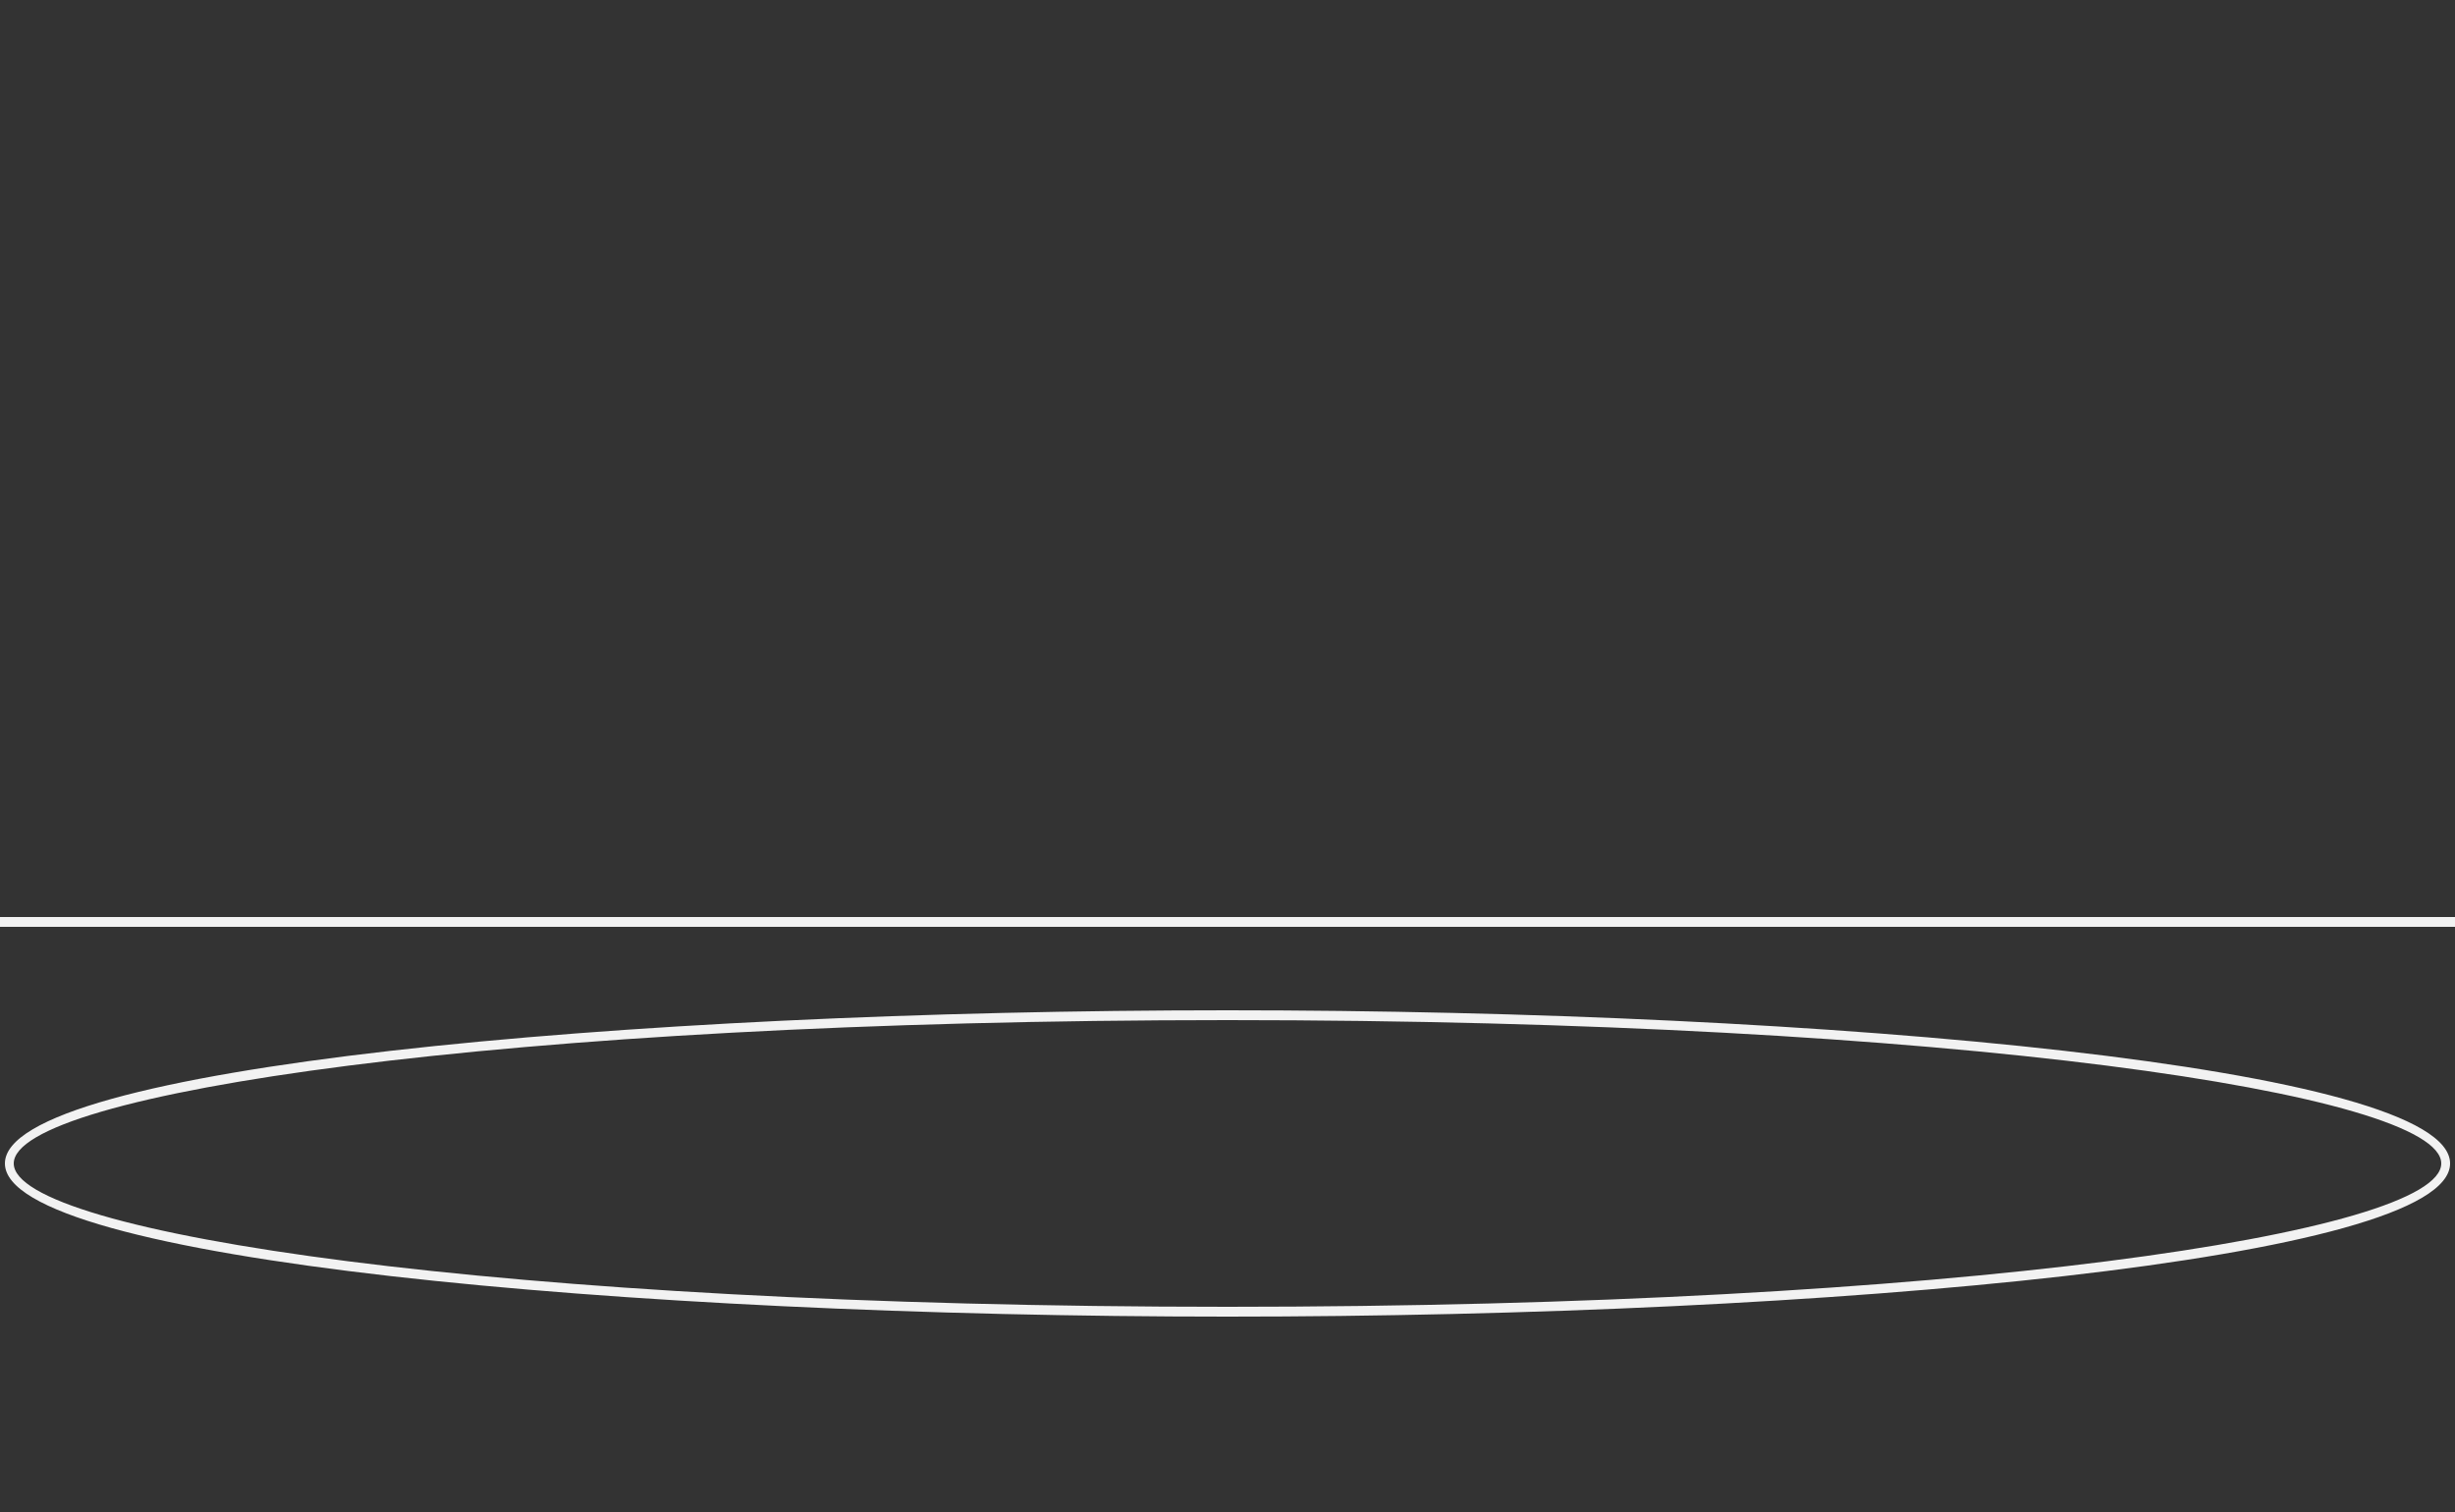 <?xml version="1.0" encoding="UTF-8"?>
<svg id="Layer_1" xmlns="http://www.w3.org/2000/svg" width="250" height="154" version="1.1" viewBox="0 0 250 154">
  <rect x="0" y="0" width="250" height="154" fill="#333333" stroke="none"/>
  <!-- Generator: Adobe Illustrator 29.5.1, SVG Export Plug-In . SVG Version: 2.1.0 Build 141)  -->
  <defs>
    <style>
      .st0 {
        fill: #f2f2f2;
      }
    </style>
  </defs>
  <rect class="st0" y="93.4" width="250" height="1"/>
  <path class="st0" d="M125,134.1c-61.2,0-124.5-5.8-124.5-15.6s63.3-15.6,124.5-15.6,124.5,5.8,124.5,15.6-63.3,15.6-124.5,15.6ZM125,103.9c-73.9,0-123.6,7.5-123.6,14.6s49.6,14.6,123.6,14.6,123.6-7.5,123.6-14.6-49.6-14.6-123.6-14.6Z"/>
</svg>